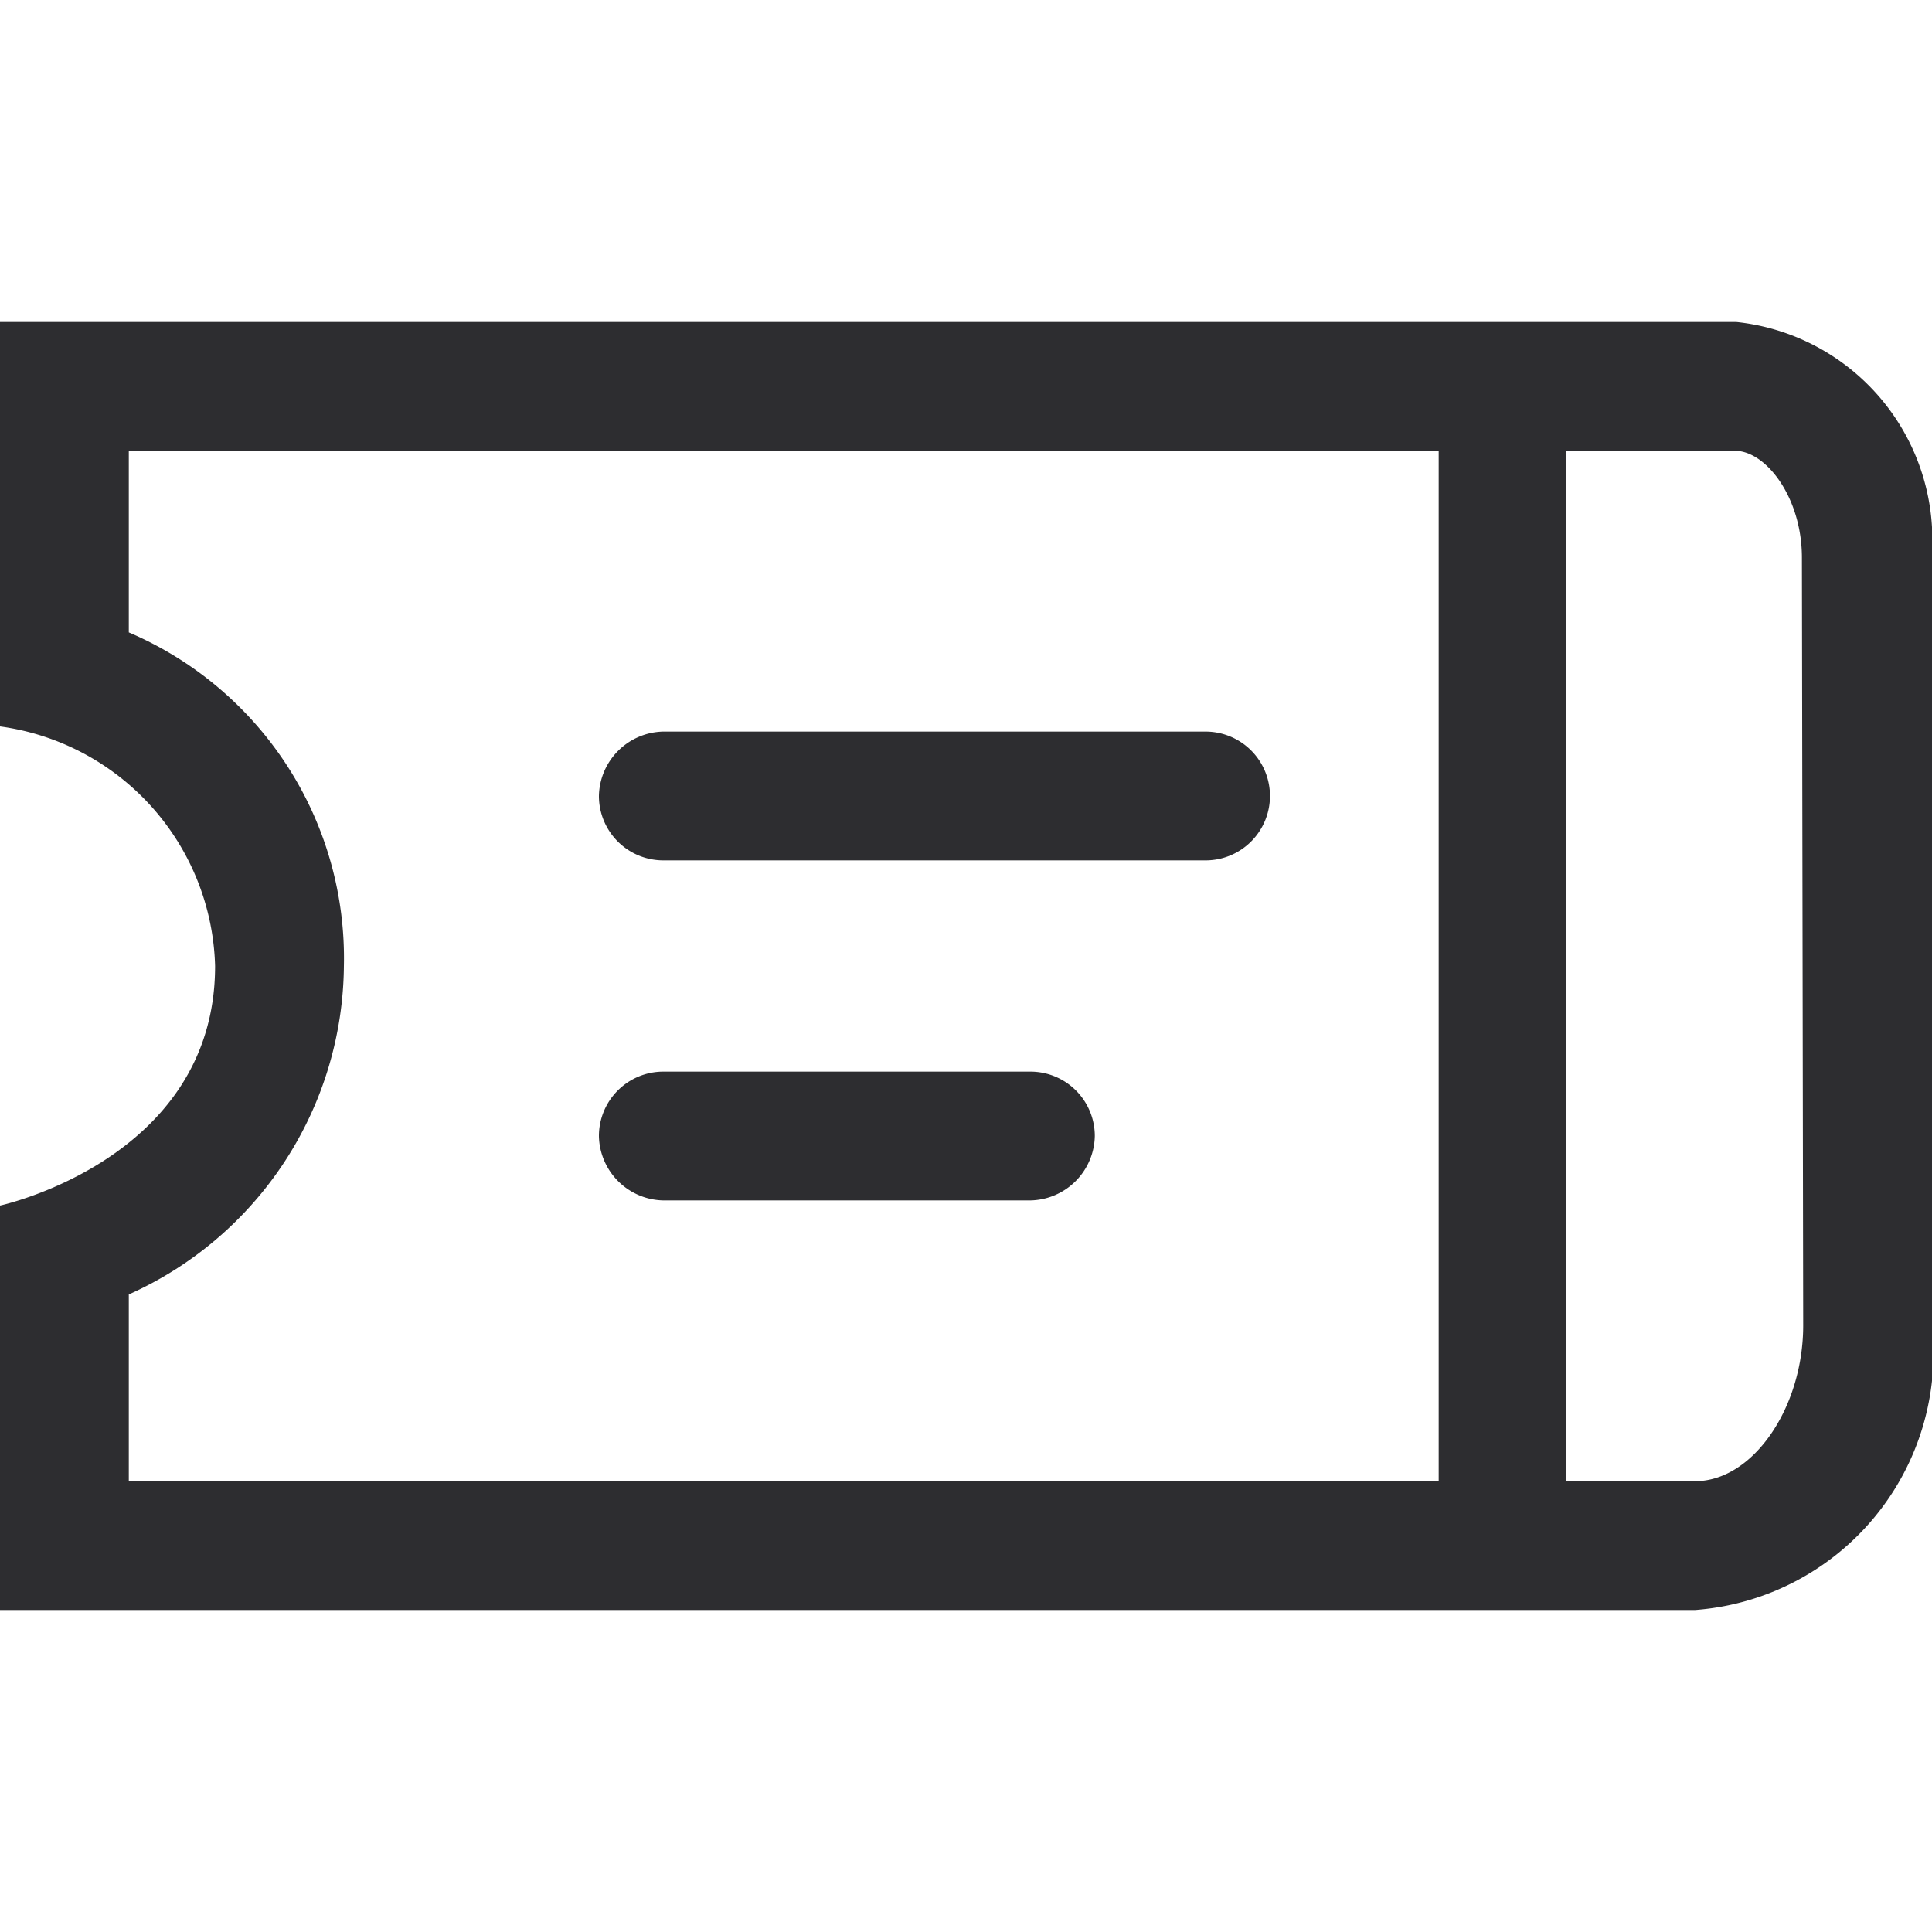 <svg xmlns="http://www.w3.org/2000/svg" viewBox="0 0 15 15"><defs><style>.cls-1{fill:#2d2d30;}.cls-2{fill:none;}</style></defs><title>Element 156</title><g id="Ebene_2" data-name="Ebene 2"><g id="Ebene_1-2" data-name="Ebene 1"><path class="cls-1" d="M13.48,2.5H0V5.64A1.93,1.93,0,0,1,1.67,7.5C1.67,9,0,9.36,0,9.36V12.5H13.16A2,2,0,0,0,15,10.29v-6A1.7,1.7,0,0,0,13.48,2.5ZM1,10.05A2.82,2.82,0,0,0,2.67,7.5,2.75,2.75,0,0,0,1,4.91V3.5H11.17v8H1Zm13,.24c0,.64-.39,1.21-.84,1.21h-1v-8h1.31c.24,0,.52.36.52.83Z"/><path class="cls-1" d="M9.36,5.68H5.15a.51.51,0,0,0-.5.5.5.5,0,0,0,.5.5H9.36a.5.5,0,0,0,.5-.5A.5.5,0,0,0,9.36,5.68Z"/><path class="cls-1" d="M8,8.32H5.15a.5.5,0,0,0-.5.5.51.51,0,0,0,.5.5H8a.51.51,0,0,0,.5-.5A.5.5,0,0,0,8,8.32Z"/><rect class="cls-2" width="15" height="15"/></g></g></svg>